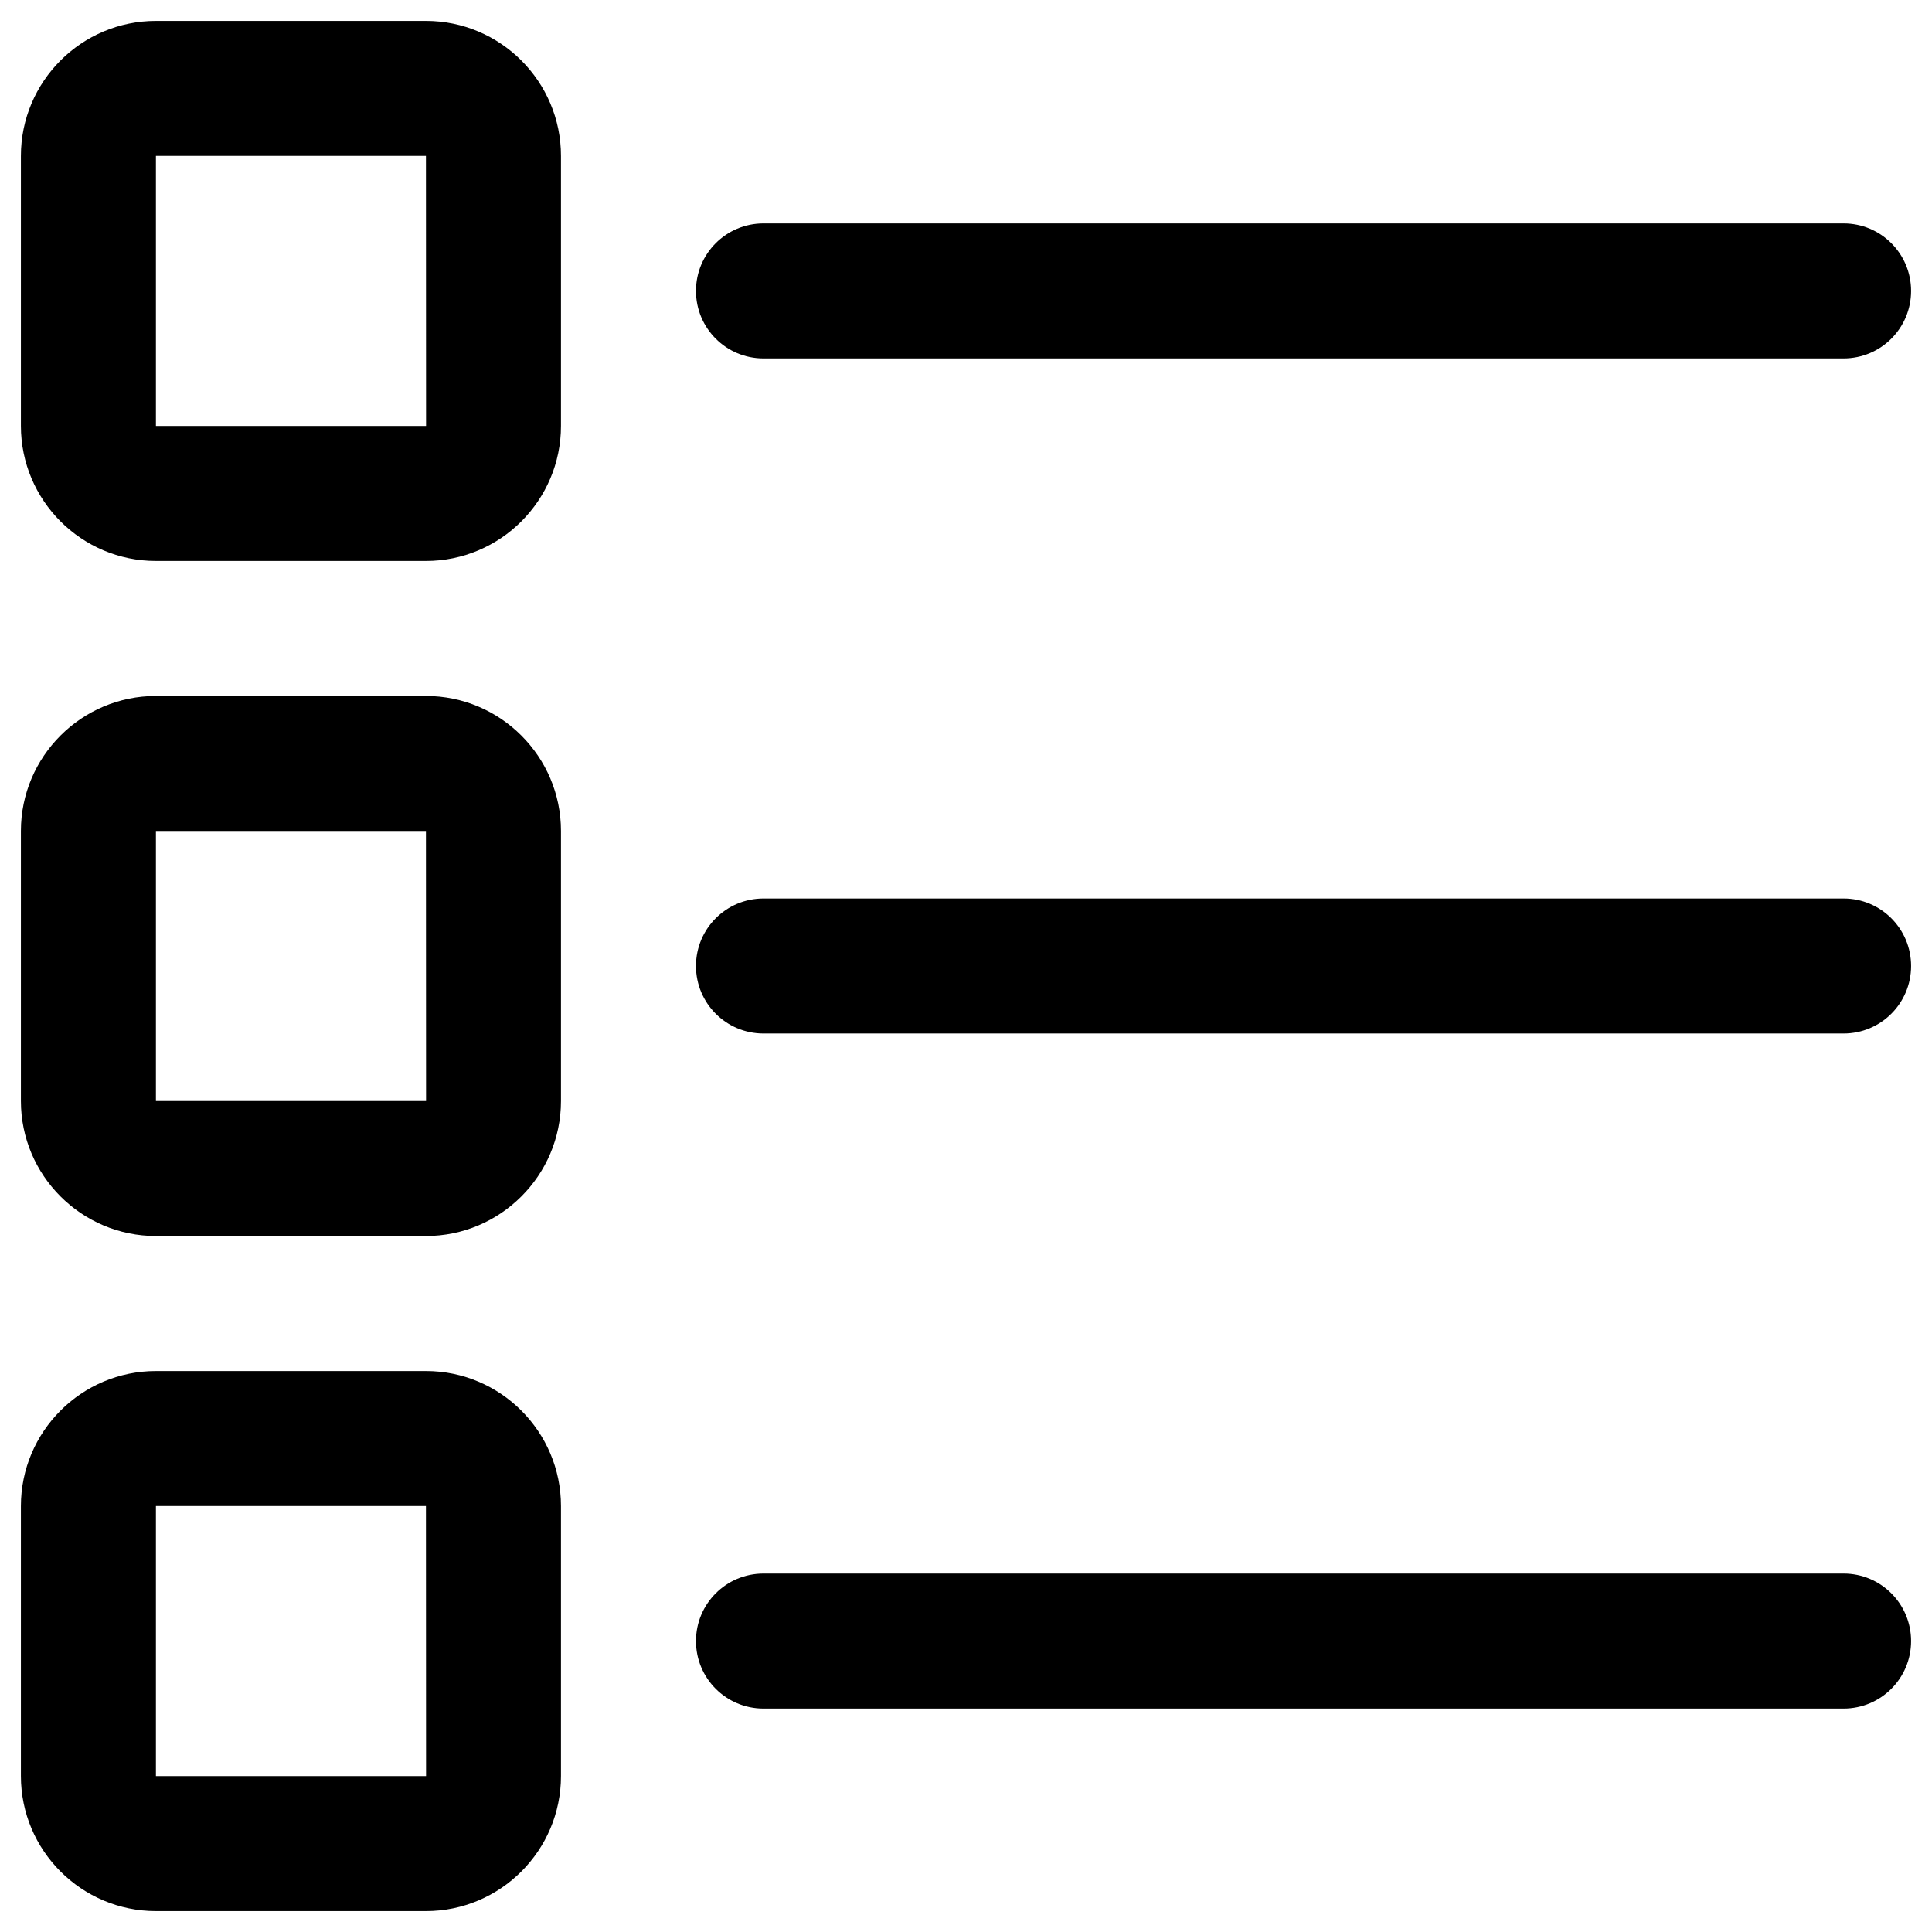 <?xml version="1.0" encoding="utf-8"?>
<!-- Generator: Adobe Illustrator 16.0.0, SVG Export Plug-In . SVG Version: 6.00 Build 0)  -->
<!DOCTYPE svg PUBLIC "-//W3C//DTD SVG 1.1//EN" "http://www.w3.org/Graphics/SVG/1.1/DTD/svg11.dtd">
<svg version="1.1" id="Layer_1" xmlns="http://www.w3.org/2000/svg" xmlns:xlink="http://www.w3.org/1999/xlink" x="0px" y="0px"
	 width="350px" height="350px" viewBox="0 0 350 350" enable-background="new 0 0 350 350" xml:space="preserve">
<g>
	<path d="M77.164,101.623H28.246c-13.487,0-24.459-10.976-24.459-24.459V28.246c0-13.483,10.972-24.459,24.459-24.459h48.918
		c13.487,0,24.459,10.976,24.459,24.459v48.918C101.623,90.647,90.651,101.623,77.164,101.623L77.164,101.623z M28.246,28.246
		v48.918h48.938l-0.021-48.918H28.246z M346.213,52.705c0-6.76-5.474-12.229-12.229-12.229H138.312
		c-6.756,0-12.229,5.47-12.229,12.229s5.474,12.229,12.229,12.229h195.672C340.739,64.934,346.213,59.465,346.213,52.705
		L346.213,52.705z M77.164,223.918H28.246c-13.487,0-24.459-10.976-24.459-24.459v-48.918c0-13.483,10.972-24.459,24.459-24.459
		h48.918c13.487,0,24.459,10.976,24.459,24.459v48.918C101.623,212.942,90.651,223.918,77.164,223.918L77.164,223.918z
		 M28.246,150.541v48.918h48.938l-0.021-48.918H28.246z M346.213,175c0-6.76-5.474-12.229-12.229-12.229H138.312
		c-6.756,0-12.229,5.47-12.229,12.229s5.474,12.229,12.229,12.229h195.672C340.739,187.229,346.213,181.76,346.213,175L346.213,175z
		 M77.164,346.213H28.246c-13.487,0-24.459-10.976-24.459-24.459v-48.918c0-13.483,10.972-24.459,24.459-24.459h48.918
		c13.487,0,24.459,10.976,24.459,24.459v48.918C101.623,335.237,90.651,346.213,77.164,346.213L77.164,346.213z M28.246,272.836
		v48.918h48.938l-0.021-48.918H28.246z M346.213,297.295c0-6.76-5.474-12.229-12.229-12.229H138.312
		c-6.756,0-12.229,5.47-12.229,12.229s5.474,12.229,12.229,12.229h195.672C340.739,309.524,346.213,304.054,346.213,297.295
		L346.213,297.295z M346.213,297.295"/>
</g>
</svg>
